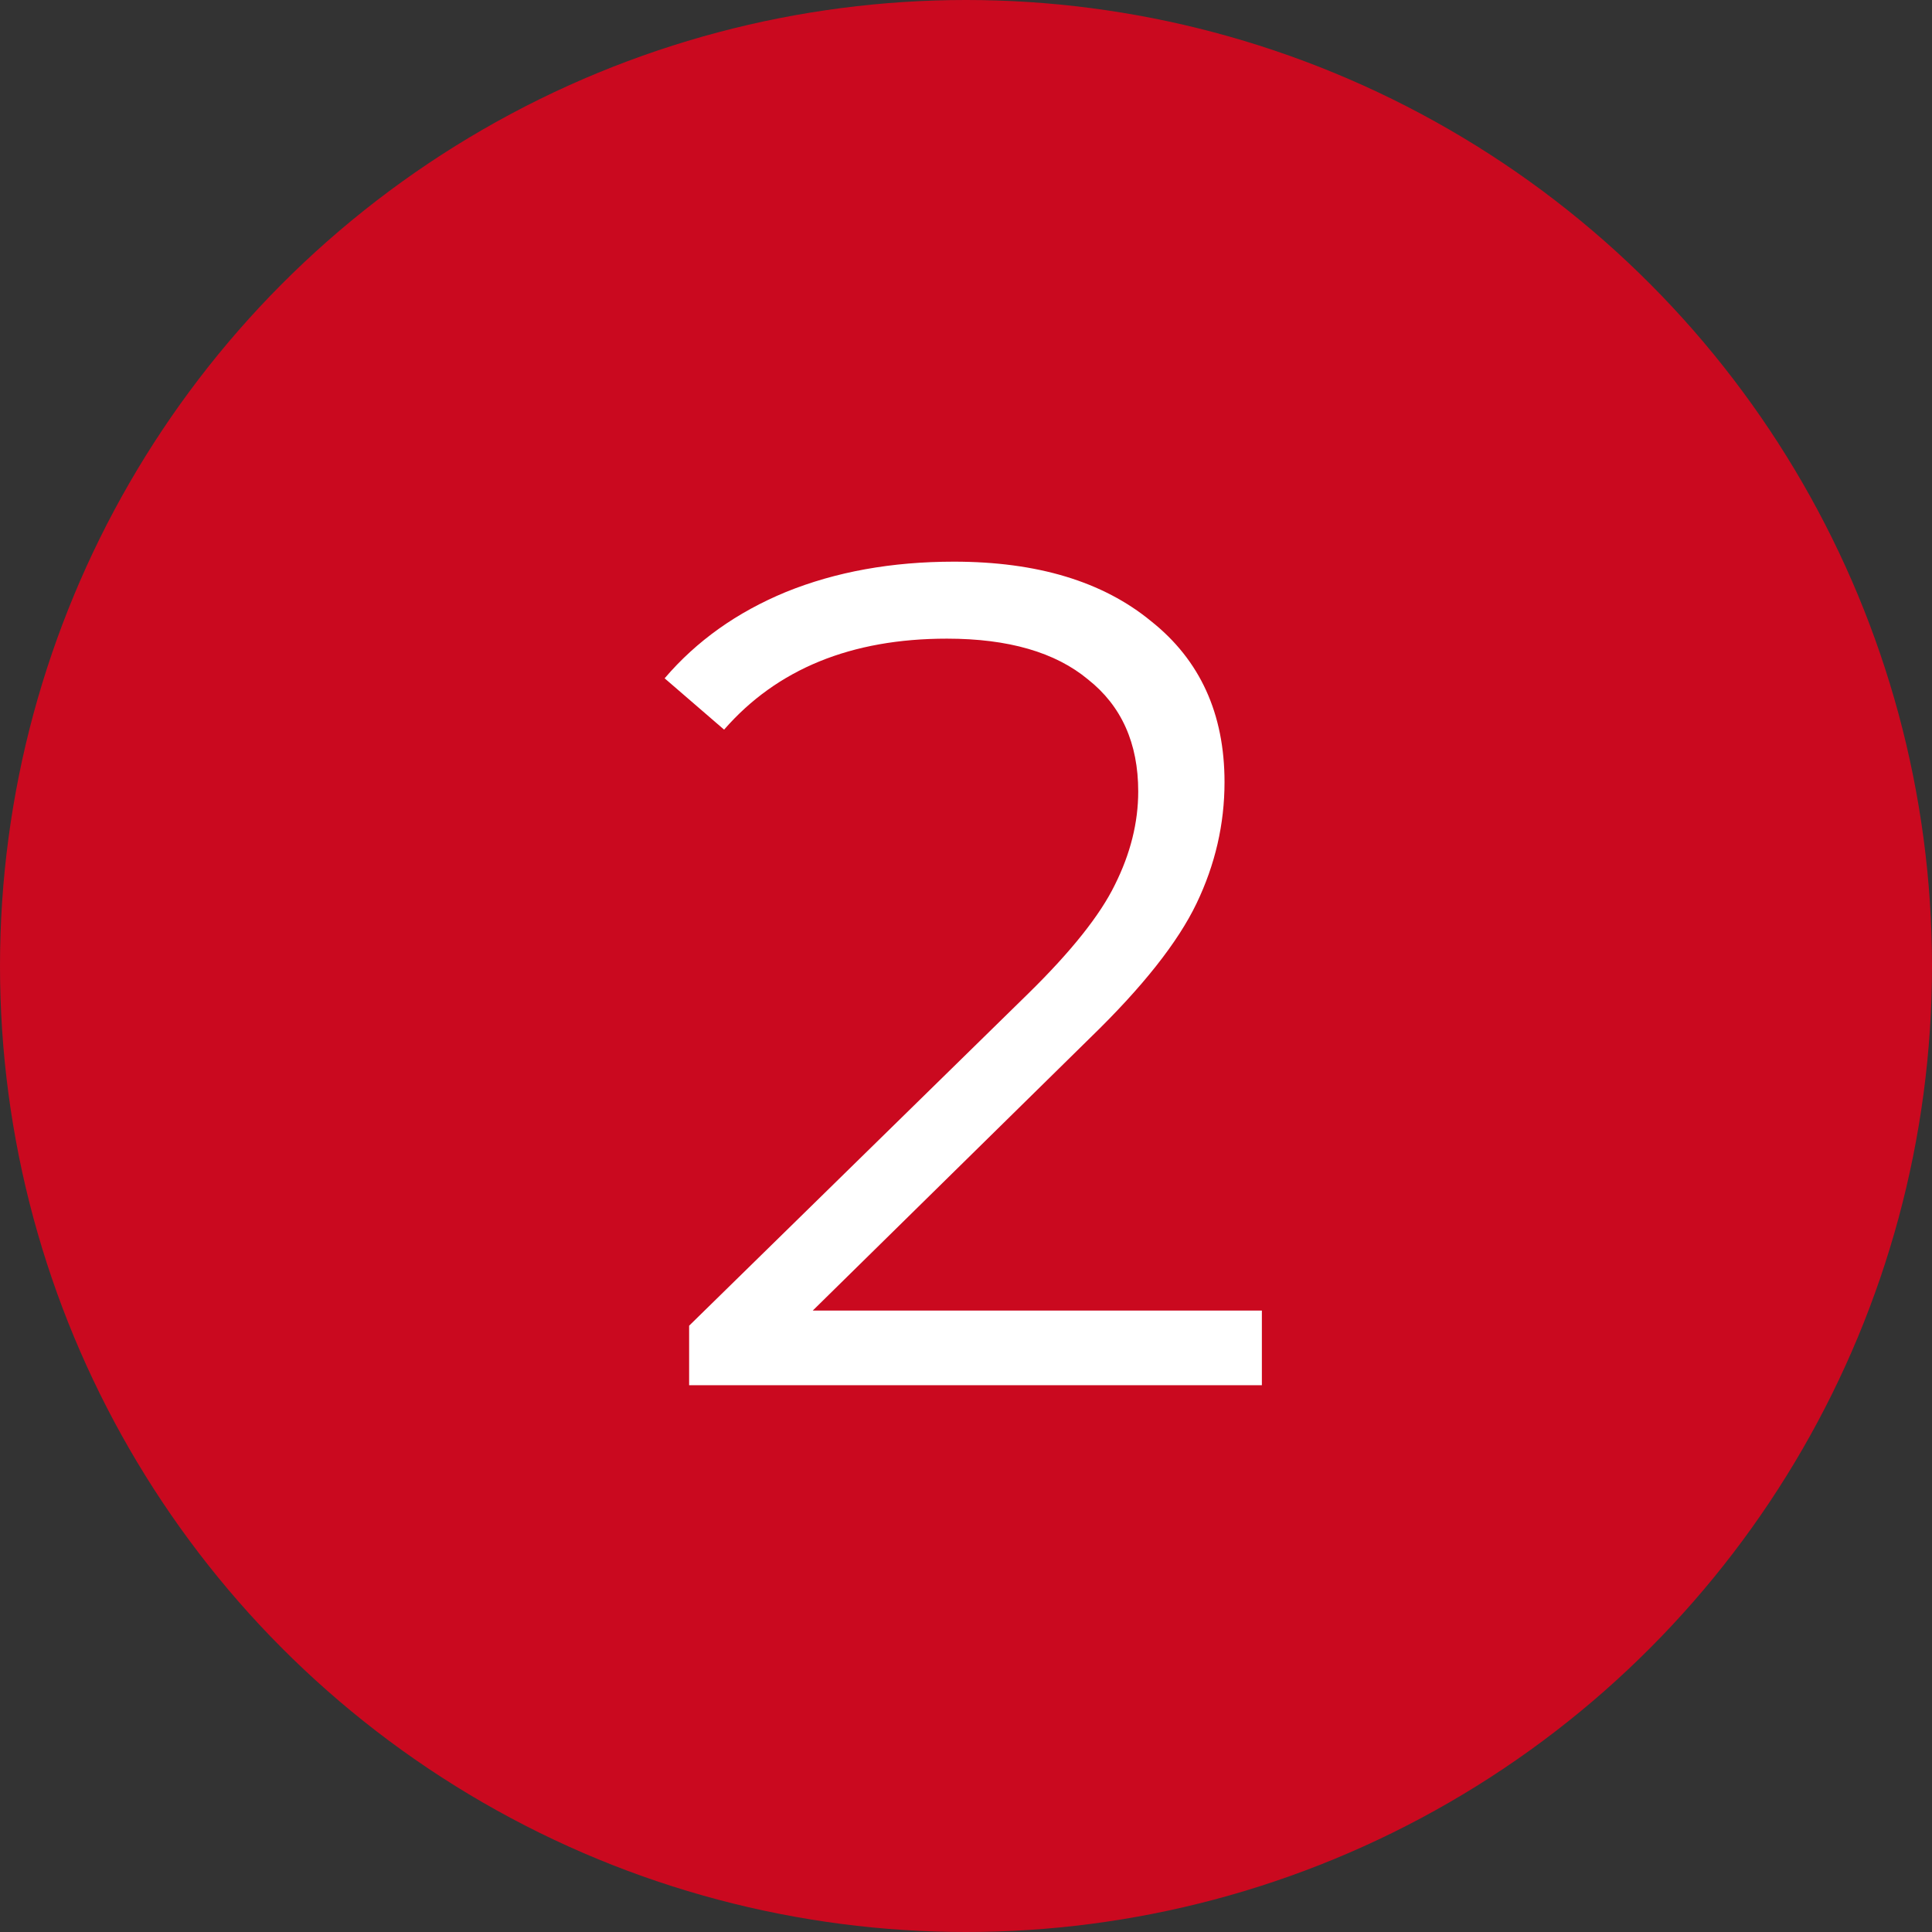 <?xml version="1.0" encoding="UTF-8"?> <svg xmlns="http://www.w3.org/2000/svg" width="106" height="106" viewBox="0 0 106 106" fill="none"><rect x="0" y="0" width="106" height="106" fill="#333333" stroke="none"/> <circle cx="53" cy="53" r="53" fill="#CA091F"></circle> <path d="M69.233 71.904V76H37.809V72.736L56.432 54.496C58.779 52.192 60.358 50.208 61.169 48.544C62.022 46.837 62.449 45.131 62.449 43.424C62.449 40.779 61.531 38.731 59.697 37.28C57.904 35.787 55.323 35.04 51.953 35.04C46.705 35.04 42.63 36.704 39.728 40.032L36.465 37.216C38.214 35.168 40.432 33.589 43.12 32.48C45.851 31.371 48.923 30.816 52.337 30.816C56.902 30.816 60.507 31.904 63.153 34.08C65.841 36.213 67.184 39.157 67.184 42.912C67.184 45.216 66.672 47.435 65.648 49.568C64.624 51.701 62.683 54.155 59.825 56.928L44.593 71.904H69.233Z" fill="white"></path> </svg> 